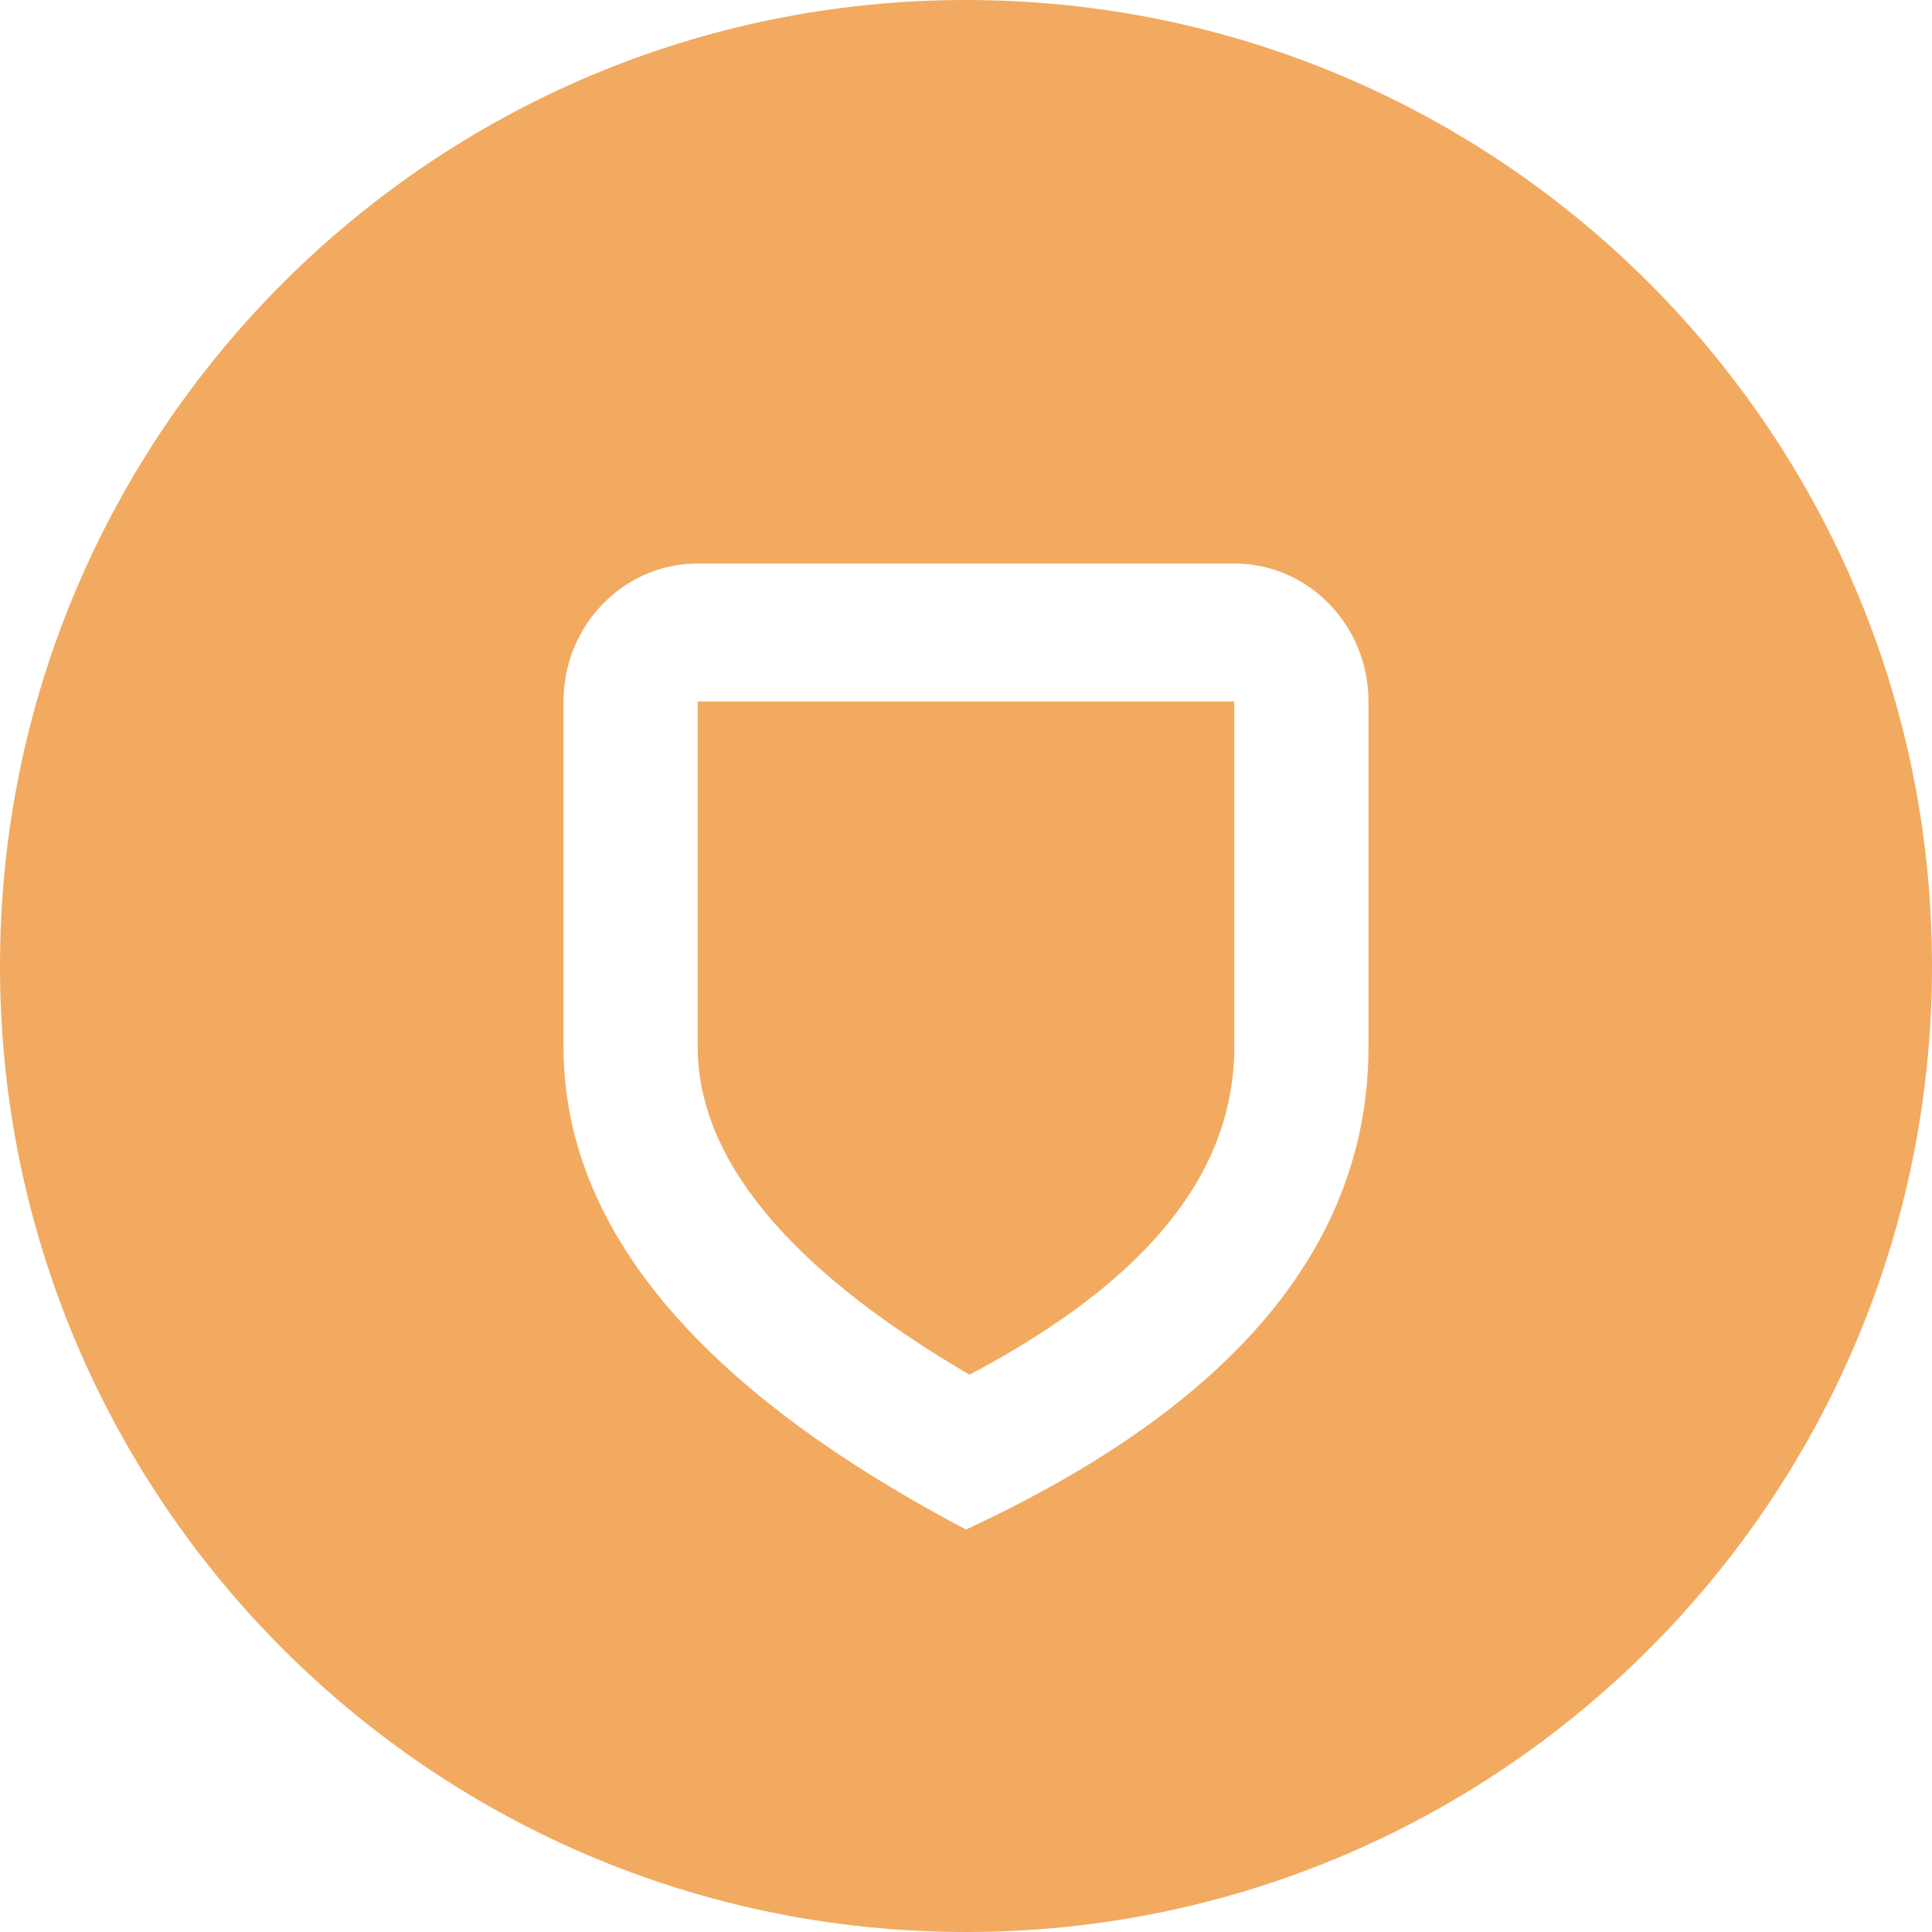 <svg xmlns="http://www.w3.org/2000/svg" width="24" height="24" viewBox="0 0 24 24">
  <path fill="#F2AA60" fill-rule="evenodd" d="M12,24 C5.373,24 0,18.627 0,12 C0,5.373 5.373,0 12,0 C18.627,0 24,5.373 24,12 C24,18.627 18.627,24 12,24 Z M15.333,13 C15.333,14.52 14.324,15.871 12.044,17.077 C9.711,15.713 8.667,14.341 8.667,13 L8.667,8.714 L15.333,8.714 L15.333,13 Z M8.667,7 C7.746,7 7,7.768 7,8.714 L7,13 C7,15.243 8.667,17.243 12,19 C15.333,17.455 17,15.455 17,13 L17,8.714 C17,7.768 16.254,7 15.333,7 L8.667,7 Z"/>
</svg>
